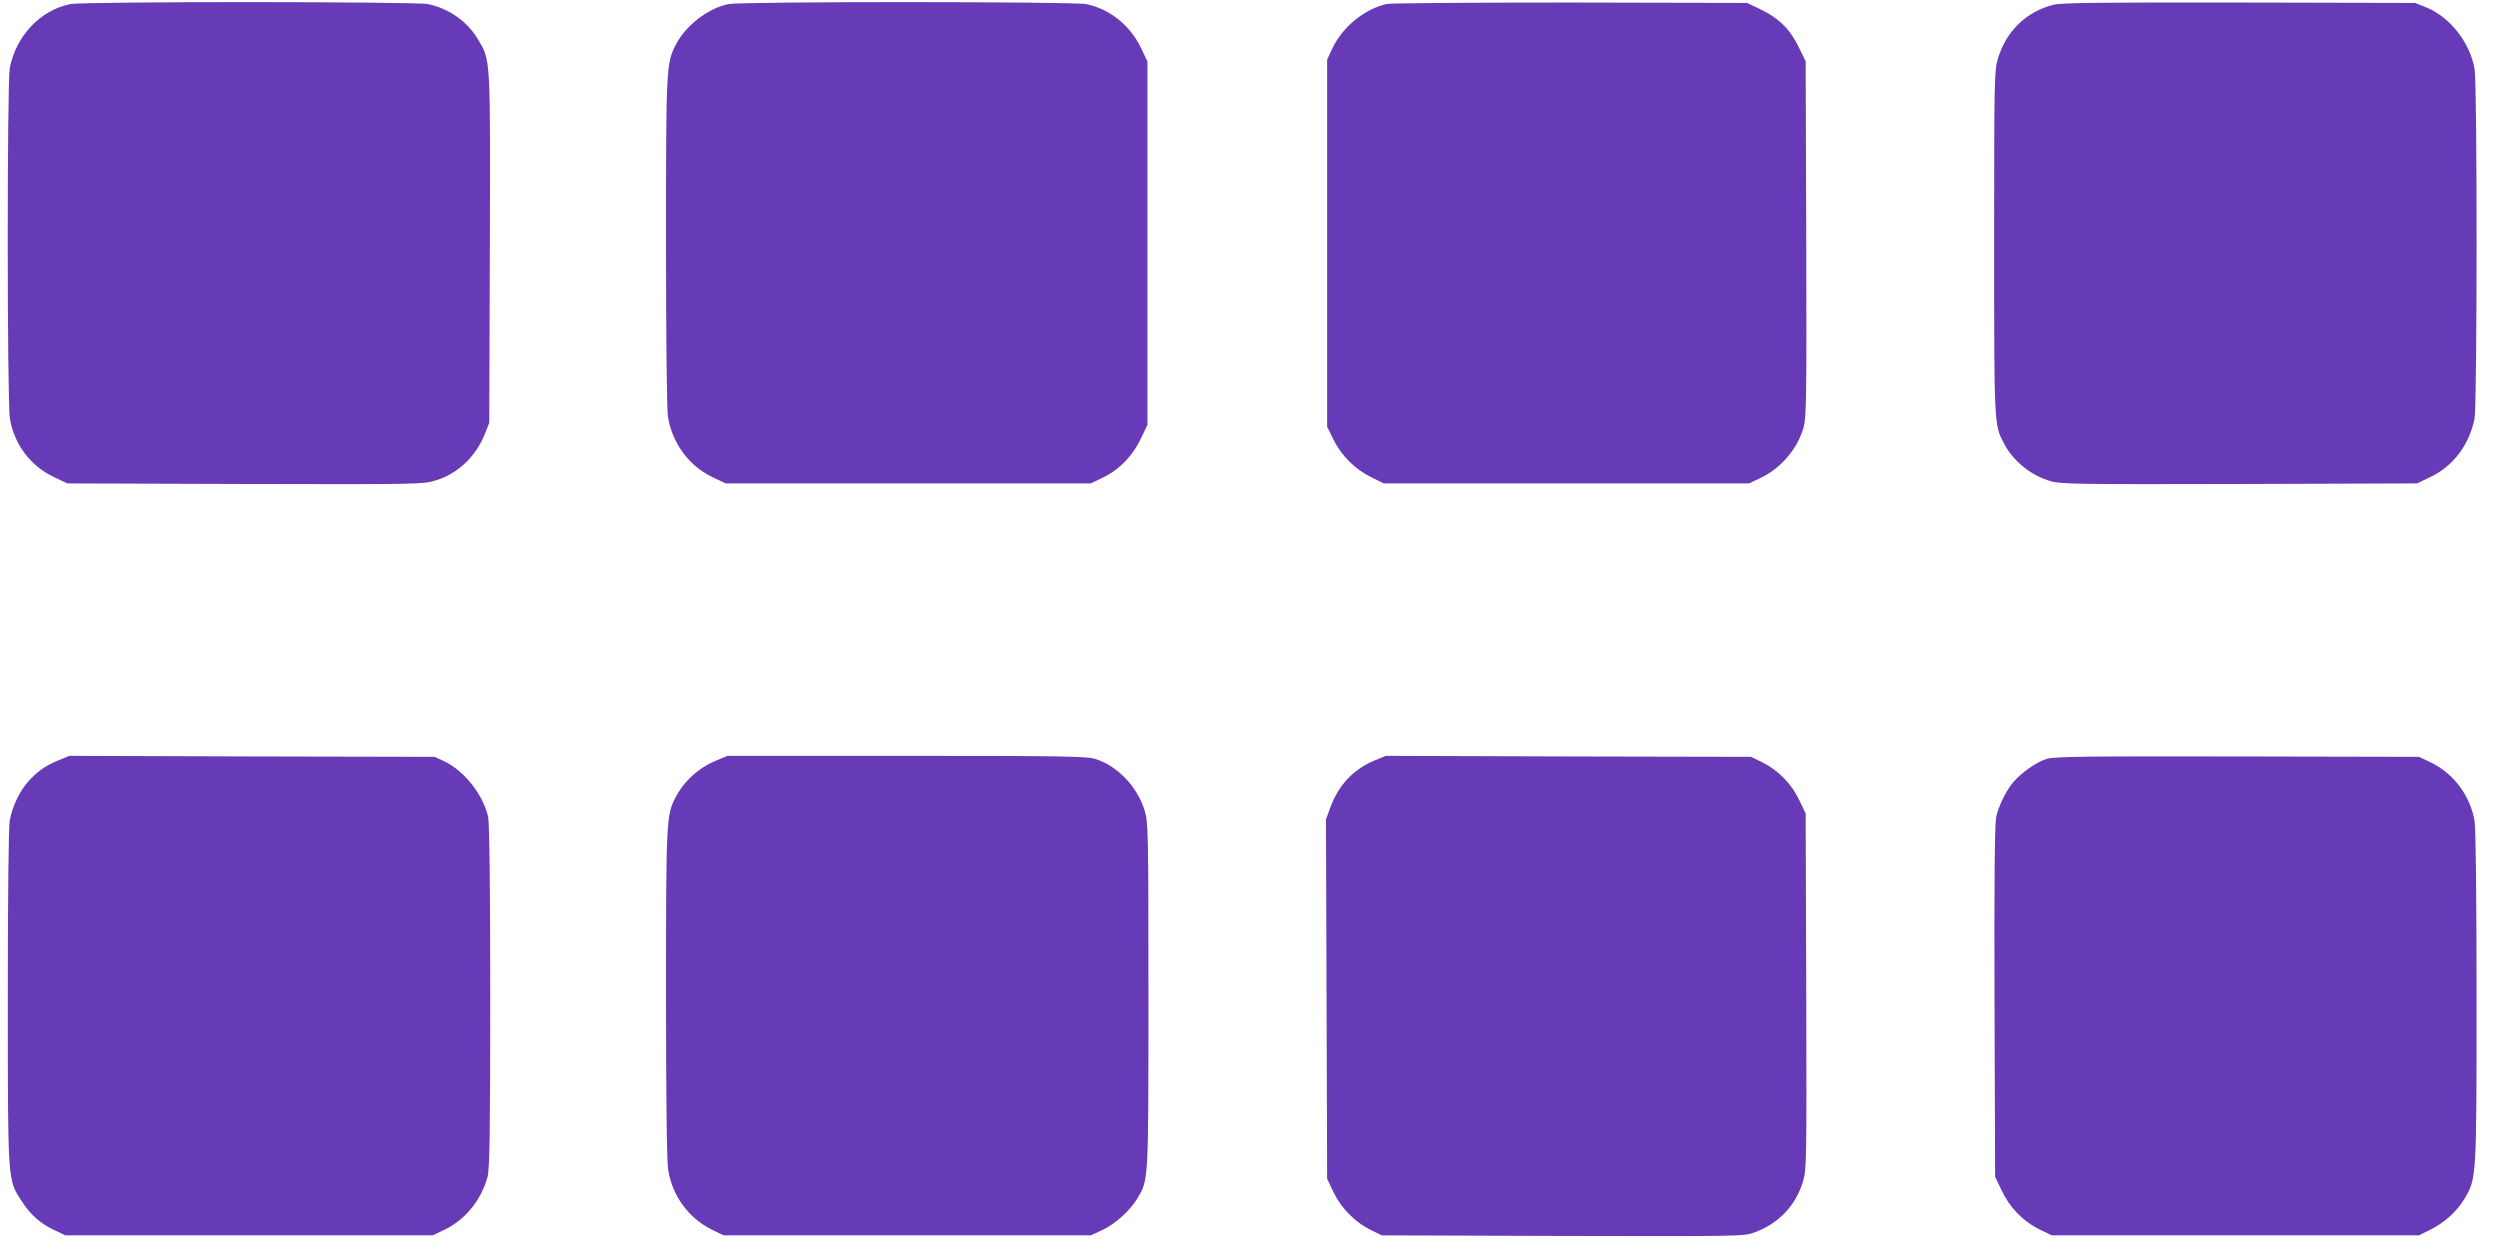<?xml version="1.0" standalone="no"?>
<!DOCTYPE svg PUBLIC "-//W3C//DTD SVG 20010904//EN"
 "http://www.w3.org/TR/2001/REC-SVG-20010904/DTD/svg10.dtd">
<svg version="1.0" xmlns="http://www.w3.org/2000/svg"
 width="1280pt" height="640pt" viewBox="0 0 1280 640"
 preserveAspectRatio="xMidYMid meet">
<g transform="translate(0,640) scale(0.1,-0.1)"
fill="#673ab7" stroke="none">
<path d="M360 6379 c-152 -30 -279 -163 -310 -328 -14 -76 -14 -1718 1 -1797
24 -133 106 -240 226 -297 l68 -32 910 -3 c886 -2 911 -2 975 18 113 34 205
121 252 237 l23 58 3 894 c3 988 4 961 -61 1070 -55 92 -148 157 -255 180 -64
13 -1762 14 -1832 0z"/>
<path d="M3730 6379 c-105 -21 -219 -109 -270 -208 -49 -96 -50 -118 -50
-1011 0 -489 4 -859 10 -894 22 -136 108 -252 228 -309 l67 -32 935 0 935 0
66 32 c82 40 150 111 192 201 l32 67 0 930 0 930 -32 67 c-55 117 -159 201
-281 227 -64 13 -1762 14 -1832 0z"/>
<path d="M7103 6380 c-113 -23 -229 -117 -281 -227 l-27 -58 0 -940 0 -940 32
-65 c41 -83 110 -152 193 -193 l65 -32 935 0 935 0 57 27 c105 49 191 149 222
259 15 49 16 155 14 965 l-3 910 -37 76 c-45 91 -103 147 -196 191 l-67 32
-900 2 c-495 0 -919 -3 -942 -7z"/>
<path d="M10515 6376 c-139 -35 -242 -133 -285 -274 -19 -62 -20 -96 -20 -946
0 -938 0 -928 49 -1024 47 -92 139 -167 242 -196 50 -15 154 -16 965 -14 l909
3 67 32 c119 56 202 167 228 302 13 71 14 1704 0 1786 -22 135 -125 267 -247
317 l-58 23 -900 2 c-692 1 -912 -1 -950 -11z"/>
<path d="M299 2507 c-69 -29 -105 -54 -154 -108 -45 -50 -81 -126 -95 -199 -6
-33 -10 -373 -10 -902 0 -952 -1 -937 69 -1045 46 -72 98 -118 171 -152 l55
-26 940 0 940 0 57 27 c108 50 192 153 224 272 11 41 14 216 14 926 0 554 -4
891 -11 919 -26 113 -123 236 -226 284 l-48 22 -935 2 -935 3 -56 -23z"/>
<path d="M3667 2506 c-92 -38 -167 -107 -211 -194 -44 -86 -46 -124 -46 -1002
0 -531 4 -858 11 -899 21 -134 105 -248 224 -307 l60 -29 940 0 940 0 60 28
c67 31 143 101 180 164 56 94 55 83 55 1039 0 851 -1 884 -20 946 -38 122
-141 229 -255 263 -41 13 -191 15 -964 15 l-916 0 -58 -24z"/>
<path d="M7037 2506 c-108 -45 -184 -126 -226 -241 l-22 -60 3 -920 3 -920 32
-68 c39 -82 110 -154 190 -194 l58 -28 927 -3 c911 -2 927 -2 981 18 125 47
210 136 248 260 19 63 19 92 17 975 l-3 910 -32 67 c-39 83 -108 154 -188 194
l-60 29 -935 2 -935 3 -58 -24z"/>
<path d="M10478 2514 c-51 -15 -131 -72 -171 -120 -37 -44 -75 -122 -87 -180
-7 -33 -10 -347 -8 -944 l3 -895 32 -67 c42 -90 110 -160 192 -201 l66 -32
940 0 940 0 56 28 c74 36 136 92 177 159 62 103 62 105 62 1033 0 503 -4 864
-10 900 -21 130 -109 248 -228 303 l-57 27 -930 2 c-785 1 -937 0 -977 -13z"/>
</g>
</svg>
